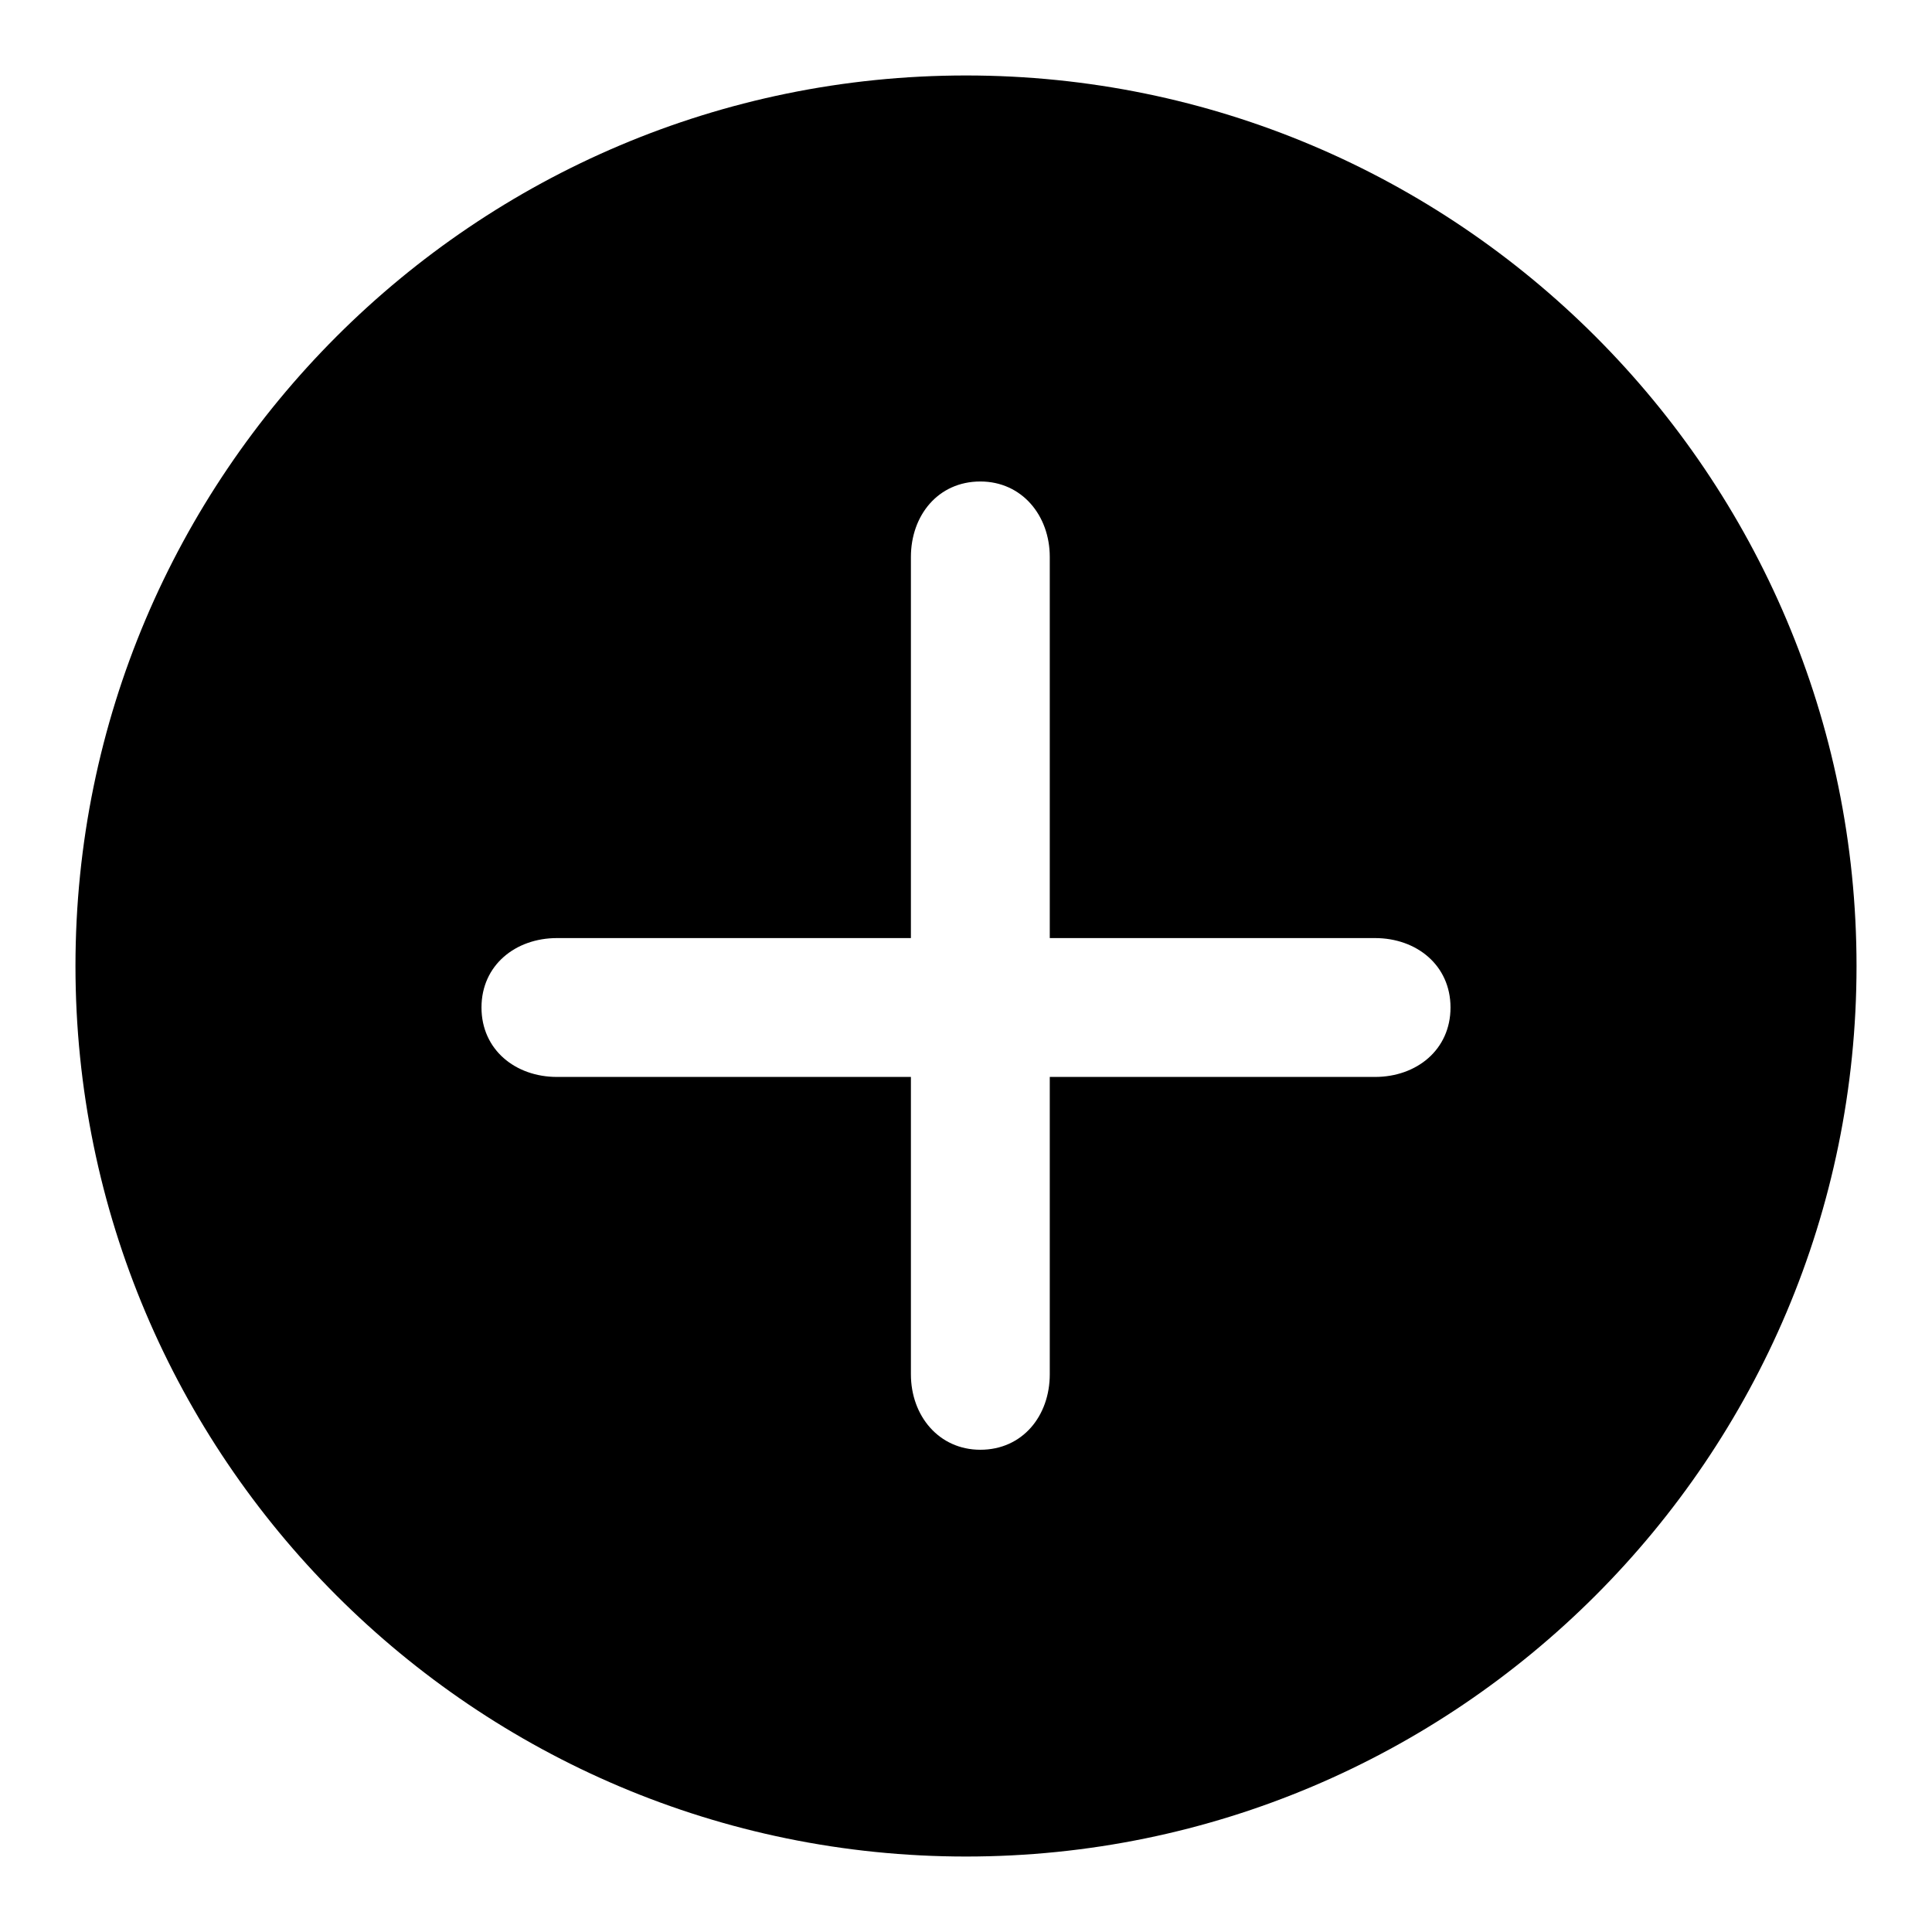 <?xml version="1.0" encoding="utf-8"?>
<!-- Svg Vector Icons : http://www.onlinewebfonts.com/icon -->
<!DOCTYPE svg PUBLIC "-//W3C//DTD SVG 1.1//EN" "http://www.w3.org/Graphics/SVG/1.1/DTD/svg11.dtd">
<svg version="1.1" xmlns="http://www.w3.org/2000/svg" xmlns:xlink="http://www.w3.org/1999/xlink" x="0px" y="0px" viewBox="0 0 256 256" enable-background="new 0 0 256 256" xml:space="preserve">
<g><g><g><path fill="#000000" d="M128,10C62.9,10,10,62.9,10,128c0,65.1,52.9,118,118,118c65.1,0,118-52.9,118-118C246,62.9,193.1,10,128,10z M182.2,142.7h-43.1v39.4c0,5.5-3.6,10-9.2,10c-5.5,0-9.2-4.5-9.2-10v-39.4H73.8c-5.5,0-10-3.6-10-9.2s4.5-9.2,10-9.2h46.9V73.8c0-5.5,3.6-10,9.2-10c5.5,0,9.2,4.5,9.2,10v50.5h43.1c5.5,0,10,3.6,10,9.2S187.7,142.7,182.2,142.7z"/></g><g></g><g></g><g></g><g></g><g></g><g></g><g></g><g></g><g></g><g></g><g></g><g></g><g></g><g></g><g></g></g></g>
</svg>